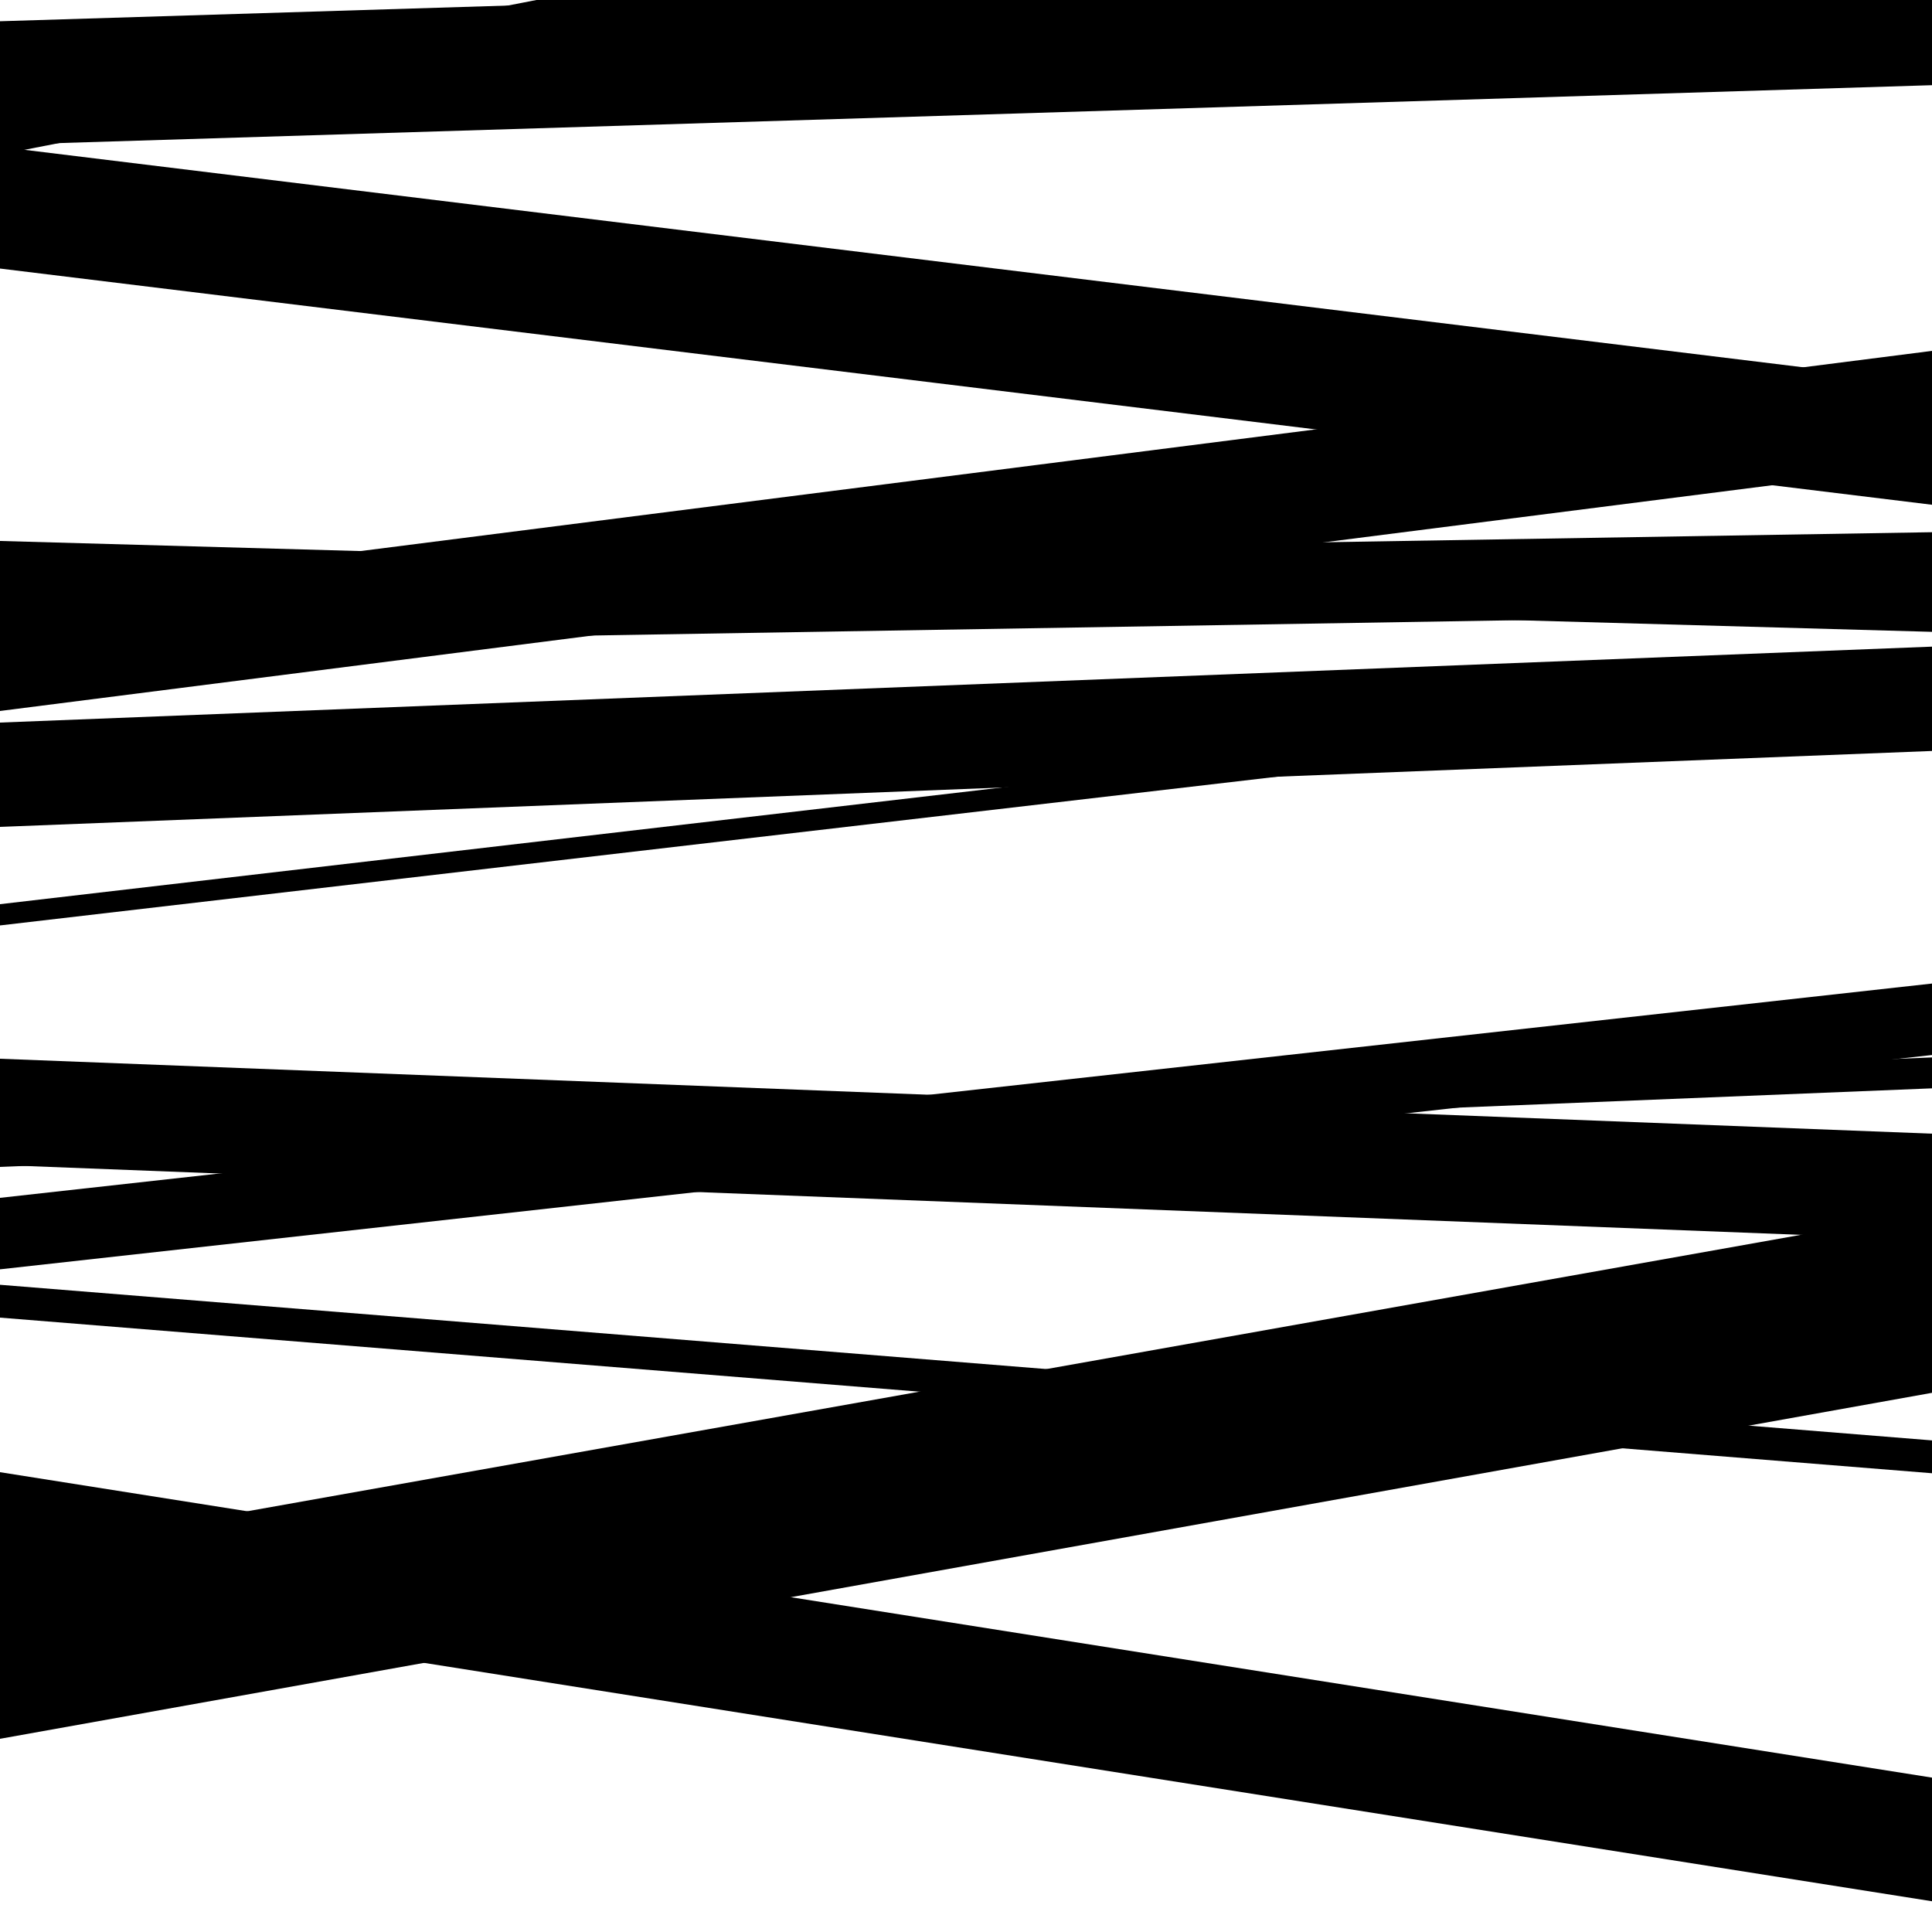 <svg viewBox="0 0 1000 1000" height="1000" width="1000" xmlns="http://www.w3.org/2000/svg">
<rect x="0" y="0" width="1000" height="1000" fill="#ffffff"></rect>
<path opacity="0.8" d="M 0 428 L 1000 388.699 L 1000 334.699 L 0 374 Z" fill="hsl(220, 15%, 50%)"></path>
<path opacity="0.8" d="M 0 682 L 1000 762.548 L 1000 745.548 L 0 665 Z" fill="hsl(225, 25%, 70%)"></path>
<path opacity="0.8" d="M 0 900 L 1000 720.921 L 1000 660.921 L 0 840 Z" fill="hsl(230, 30%, 90%)"></path>
<path opacity="0.8" d="M 0 80 L 1000 -114.493 L 1000 -140.493 L 0 54 Z" fill="hsl(215, 10%, 30%)"></path>
<path opacity="0.8" d="M 0 299 L 1000 327.041 L 1000 308.041 L 0 280 Z" fill="hsl(220, 15%, 50%)"></path>
<path opacity="0.8" d="M 0 604 L 1000 563.323 L 1000 547.323 L 0 588 Z" fill="hsl(225, 25%, 70%)"></path>
<path opacity="0.8" d="M 0 859 L 1000 681.08 L 1000 627.08 L 0 805 Z" fill="hsl(230, 30%, 90%)"></path>
<path opacity="0.8" d="M 0 75 L 1000 44.092 L 1000 -19.908 L 0 11 Z" fill="hsl(215, 10%, 30%)"></path>
<path opacity="0.8" d="M 0 368 L 1000 240.618 L 1000 181.618 L 0 309 Z" fill="hsl(220, 15%, 50%)"></path>
<path opacity="0.8" d="M 0 603 L 1000 641.788 L 1000 586.788 L 0 548 Z" fill="hsl(225, 25%, 70%)"></path>
<path opacity="0.8" d="M 0 826 L 1000 984.09 L 1000 920.09 L 0 762 Z" fill="hsl(230, 30%, 90%)"></path>
<path opacity="0.8" d="M 0 139 L 1000 261.263 L 1000 198.263 L 0 76 Z" fill="hsl(215, 10%, 30%)"></path>
<path opacity="0.8" d="M 0 334 L 1000 317.469 L 1000 275.469 L 0 292 Z" fill="hsl(220, 15%, 50%)"></path>
<path opacity="0.8" d="M 0 479 L 1000 362.553 L 1000 351.553 L 0 468 Z" fill="hsl(225, 25%, 70%)"></path>
<path opacity="0.8" d="M 0 657 L 1000 546.078 L 1000 509.078 L 0 620 Z" fill="hsl(230, 30%, 90%)"></path>
</svg>